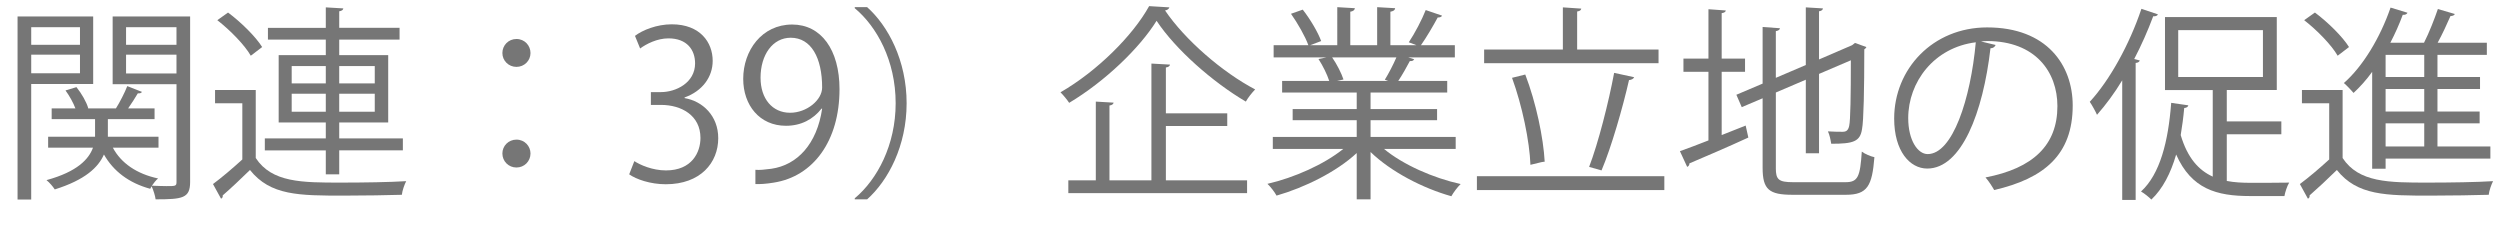 <?xml version="1.0" encoding="UTF-8"?><svg id="_レイヤー_2" xmlns="http://www.w3.org/2000/svg" viewBox="0 0 193.648 19.504"><defs><style>.cls-1{fill:#767676;}</style></defs><g id="_レイヤー_15"><g id="_レイヤー_34"><g id="_レイヤー_16"><g><path class="cls-1" d="m7.219,6.509H2.417v8.948h-1.057V1.275h5.858v5.234Zm-1.024-4.401h-3.777v1.36h3.777v-1.36Zm-3.777,3.569h3.777v-1.44h-3.777v1.44ZM14.727,1.275v12.821c0,1.264-.593,1.344-2.674,1.344-.031-.272-.176-.72-.305-1.008-.047.064-.079.128-.111.192-1.648-.448-2.85-1.361-3.586-2.657-.432.992-1.456,1.969-3.809,2.705-.129-.208-.416-.544-.641-.72,2.4-.656,3.281-1.633,3.602-2.513h-3.474v-.848h3.634v-1.361h-3.361v-.832h1.84c-.16-.432-.463-.977-.768-1.393l.848-.256c.4.496.785,1.168.913,1.633l-.048.016h2.192c.304-.48.688-1.233.88-1.729l1.137.448c-.048.096-.176.128-.32.112-.191.32-.479.784-.752,1.168h2.049v.832h-3.617v1.361h3.922v.848h-3.537c.64,1.201,1.855,2.033,3.505,2.385-.16.128-.337.352-.48.56.433.016.833.032,1.137.032.688,0,.769,0,.769-.32v-7.571h-4.946V1.275h6.003Zm-1.057.833h-3.906v1.36h3.906v-1.36Zm-3.906,3.585h3.906v-1.457h-3.906v1.457Z"/><path class="cls-1" d="m19.81,6.973v5.266c1.249,1.905,3.585,1.905,6.595,1.905,1.761,0,3.81-.032,5.059-.112-.129.24-.305.736-.337,1.056-1.104.032-2.865.064-4.45.064-3.521,0-5.73,0-7.314-1.985-.736.721-1.488,1.425-2.113,1.969.017.128-.016.192-.127.256l-.625-1.136c.688-.512,1.521-1.217,2.273-1.905v-4.354h-2.113v-1.024h3.153Zm-2.146-6.002c1.009.752,2.146,1.873,2.642,2.673l-.88.672c-.465-.816-1.585-1.969-2.594-2.753l.832-.592Zm7.572,12.533v-1.857h-4.723v-.928h4.723v-1.232h-3.65v-5.218h3.65v-1.201h-4.482v-.912h4.482V.571l1.359.08c-.016.112-.111.192-.319.224v1.281h4.674v.912h-4.674v1.201h3.794v5.218h-3.794v1.232h4.93v.928h-4.93v1.857h-1.04Zm-2.642-8.388v1.345h2.642v-1.345h-2.642Zm0,3.538h2.642v-1.393h-2.642v1.393Zm6.435-3.538h-2.753v1.345h2.753v-1.345Zm0,3.538v-1.393h-2.753v1.393h2.753Z"/><path class="cls-1" d="m41.092,4.108c0,.592-.48,1.073-1.088,1.073s-1.09-.48-1.09-1.073c0-.608.48-1.088,1.09-1.088.64,0,1.088.512,1.088,1.088Zm0,7.779c0,.608-.48,1.088-1.088,1.088s-1.09-.48-1.09-1.088c0-.592.48-1.072,1.09-1.072.64,0,1.088.512,1.088,1.072Z"/><path class="cls-1" d="m53.025,7.598c1.409.24,2.609,1.376,2.609,3.105,0,1.905-1.377,3.569-4.065,3.569-1.2,0-2.288-.384-2.833-.768l.4-1.024c.432.288,1.393.72,2.449.72,2.016,0,2.672-1.409,2.672-2.513,0-1.761-1.488-2.561-3.057-2.561h-.784v-.992h.784c1.152,0,2.641-.72,2.641-2.225,0-1.04-.623-1.937-2.064-1.937-.881,0-1.713.432-2.193.784l-.399-.977c.576-.448,1.696-.896,2.849-.896,2.193,0,3.17,1.393,3.17,2.833,0,1.232-.785,2.337-2.178,2.833v.048Z"/><path class="cls-1" d="m63.635,8.414c-.656.833-1.585,1.329-2.754,1.329-2.049,0-3.312-1.601-3.312-3.633,0-2.193,1.44-4.21,3.793-4.21,2.241,0,3.666,1.953,3.666,5.01,0,3.986-2.018,6.755-5.09,7.235-.561.096-1.072.128-1.425.112v-1.104c.336.032.72-.016,1.232-.08,2.017-.288,3.538-1.921,3.938-4.658h-.048Zm-4.723-2.385c0,1.617.913,2.705,2.289,2.705,1.297,0,2.481-.992,2.481-1.953,0-2.305-.849-3.858-2.433-3.858-1.393,0-2.338,1.313-2.338,3.105Z"/><path class="cls-1" d="m66.208,15.36c1.745-1.457,3.169-4.129,3.169-7.363,0-3.313-1.473-5.955-3.169-7.363v-.08h.96c1.633,1.457,3.058,4.146,3.058,7.443s-1.425,5.986-3.058,7.443h-.96v-.08Z"/><path class="cls-1" d="m90.58.571c-.049.144-.177.208-.336.24,1.552,2.289,4.465,4.802,6.979,6.115-.256.272-.545.624-.721.944-2.561-1.505-5.442-4.034-6.914-6.259-1.313,2.113-3.986,4.69-6.771,6.355-.145-.224-.448-.592-.672-.816,2.832-1.633,5.602-4.386,6.866-6.675l1.569.096Zm-.272,9.188v4.21h6.29v.992h-13.846v-.992h2.129v-6.099l1.377.08c-.016.112-.111.192-.32.224v5.794h3.25V4.924l1.439.08c-.016.112-.111.192-.319.224v3.553h4.754v.977h-4.754Z"/><path class="cls-1" d="m112.758,11.535h-5.555c1.489,1.232,3.826,2.257,5.939,2.721-.24.224-.561.656-.721.944-2.225-.625-4.689-1.905-6.258-3.425v3.665h-1.073v-3.585c-1.568,1.457-4.034,2.673-6.21,3.297-.145-.272-.465-.688-.705-.912,2.081-.48,4.387-1.505,5.875-2.705h-5.459v-.929h6.499v-1.296h-4.962v-.864h4.962v-1.281h-5.778v-.896h3.649c-.159-.496-.496-1.185-.832-1.697l.624-.128h-4.098v-.944h2.689c-.24-.672-.816-1.681-1.345-2.433l.912-.32c.577.736,1.185,1.761,1.425,2.433l-.848.32h2.096V.555l1.361.08c-.017.16-.145.24-.353.272v2.593h2.081V.555l1.393.08c-.016.16-.16.24-.368.272v2.593h2.017c-.208-.08-.448-.176-.592-.224.464-.688,1.023-1.761,1.312-2.497l1.264.432c-.031.096-.16.144-.336.144-.336.624-.848,1.504-1.297,2.145h2.625v.944h-3.617l.465.144c-.049.112-.176.16-.336.144-.225.432-.576,1.056-.896,1.537h3.793v.896h-5.938v1.281h5.153v.864h-5.153v1.296h6.594v.929Zm-5.49-5.362c.289-.464.656-1.168.896-1.729h-4.979c.369.528.721,1.232.881,1.712l-.496.112h3.953l-.256-.096Z"/><path class="cls-1" d="m114.4,13.648h14.518v1.072h-14.518v-1.072Zm14.069-9.812v1.057h-13.509v-1.057h6.098V.571l1.425.096c-.017.112-.096.192-.319.224v2.945h6.306Zm-10.323,1.937c.832,2.161,1.408,4.914,1.504,6.754-.111,0-.225.016-1.104.24-.063-1.809-.64-4.594-1.425-6.739l1.025-.256Zm8.435.208c-.048.112-.192.208-.399.224-.48,2.113-1.377,5.234-2.129,6.995l-.961-.272c.704-1.825,1.521-5.042,1.937-7.283l1.553.336Z"/><path class="cls-1" d="m133.361,10.462l1.857-.736.207.928c-1.664.768-3.441,1.521-4.562,2,0,.128-.063.224-.176.272l-.561-1.217c.608-.208,1.377-.512,2.209-.832v-5.314h-1.937v-1.024h1.937V.715l1.345.096c-.016.112-.112.176-.32.208v3.521h1.809v1.024h-1.809v4.898Zm4.193,2.561c0,.88.209,1.089,1.329,1.089h4.081c.961,0,1.121-.448,1.249-2.369.256.192.673.368.977.432-.177,2.209-.528,2.913-2.209,2.913h-4.13c-1.809,0-2.32-.4-2.32-2.081v-5.395l-1.617.688-.416-.96,2.033-.864V2.091l1.344.096c-.016.112-.111.192-.32.224v3.618l2.321-.992V.571l1.329.08c-.017.112-.097.192-.305.224v3.73l2.561-1.104.225-.176.881.32c-.017.064-.08.128-.16.176,0,3.042-.049,5.57-.176,6.179-.145.976-.689,1.136-2.386,1.136-.048-.304-.128-.704-.256-.96.399.032.96.032,1.136.032.257,0,.433-.08.513-.464.097-.4.128-2.385.128-5.074l-2.465,1.056v6.146h-1.024v-5.698l-2.321.992v5.858Z"/><path class="cls-1" d="m154.58,3.484c-.064.144-.192.256-.4.256-.576,4.978-2.241,9.316-4.898,9.316-1.344,0-2.561-1.345-2.561-3.874,0-3.842,2.992-7.059,7.203-7.059,4.625,0,6.626,2.929,6.626,6.051,0,3.81-2.208,5.65-6.083,6.546-.144-.256-.416-.688-.672-.976,3.682-.705,5.57-2.497,5.57-5.522,0-2.641-1.696-5.042-5.441-5.042-.16,0-.336.016-.48.032l1.137.272Zm-1.537-.208c-3.233.4-5.234,3.073-5.234,5.874,0,1.713.736,2.785,1.505,2.785,1.937,0,3.329-4.273,3.729-8.659Z"/><path class="cls-1" d="m164.385,6.221c-.607,1.009-1.28,1.905-1.953,2.673-.111-.256-.383-.752-.56-1.008,1.536-1.665,3.073-4.434,4.001-7.203l1.281.432c-.064.112-.176.16-.368.144-.417,1.121-.913,2.241-1.473,3.313l.433.112c-.033.096-.112.176-.32.192v10.612h-1.041V6.221Zm8.1,4.178v3.618c.576.112,1.201.144,1.857.144.383,0,2.448,0,2.977-.016-.16.256-.32.752-.368,1.041h-2.673c-2.577,0-4.53-.544-5.715-3.217-.416,1.44-1.04,2.657-1.92,3.489-.193-.192-.545-.48-.801-.624,1.473-1.345,2.113-3.874,2.337-6.867l1.329.192c-.033.128-.145.192-.32.208-.064.72-.16,1.425-.272,2.097.528,1.777,1.393,2.721,2.481,3.217v-6.707h-3.698V1.323h8.659v5.65h-3.873v2.433h4.226v.992h-4.226Zm-3.762-8.067v3.633h6.562v-3.633h-6.562Z"/><path class="cls-1" d="m181.457,6.973v5.266c1.249,1.905,3.586,1.905,6.596,1.905,1.76,0,3.809-.032,5.058-.112-.128.24-.304.736-.337,1.056-1.104.032-2.865.064-4.449.064-3.521,0-5.73,0-7.314-1.985-.736.721-1.489,1.425-2.113,1.969.016.128-.016.192-.128.256l-.624-1.136c.688-.512,1.52-1.217,2.272-1.905v-4.354h-2.112v-1.024h3.152Zm-2.145-6.002c1.008.752,2.145,1.873,2.641,2.673l-.88.672c-.464-.816-1.585-1.969-2.593-2.753l.832-.592Zm4.434,12.101v-7.507c-.447.625-.943,1.168-1.44,1.633-.176-.208-.528-.576-.752-.768,1.472-1.281,2.817-3.521,3.617-5.843l1.312.4c-.048.112-.176.176-.368.16-.271.736-.592,1.457-.961,2.161h2.609c.4-.784.816-1.856,1.072-2.609l1.312.384c-.031.096-.16.16-.336.16-.256.592-.624,1.393-.992,2.065h3.81v.944h-3.825v1.713h3.297v.928h-3.297v1.745h3.266v.913h-3.266v1.792h4.098v.944h-8.115v.785h-1.041Zm4.034-7.107v-1.713h-2.993v1.713h2.993Zm0,2.673v-1.745h-2.993v1.745h2.993Zm0,2.705v-1.792h-2.993v1.792h2.993Z"/></g></g></g></g></svg>